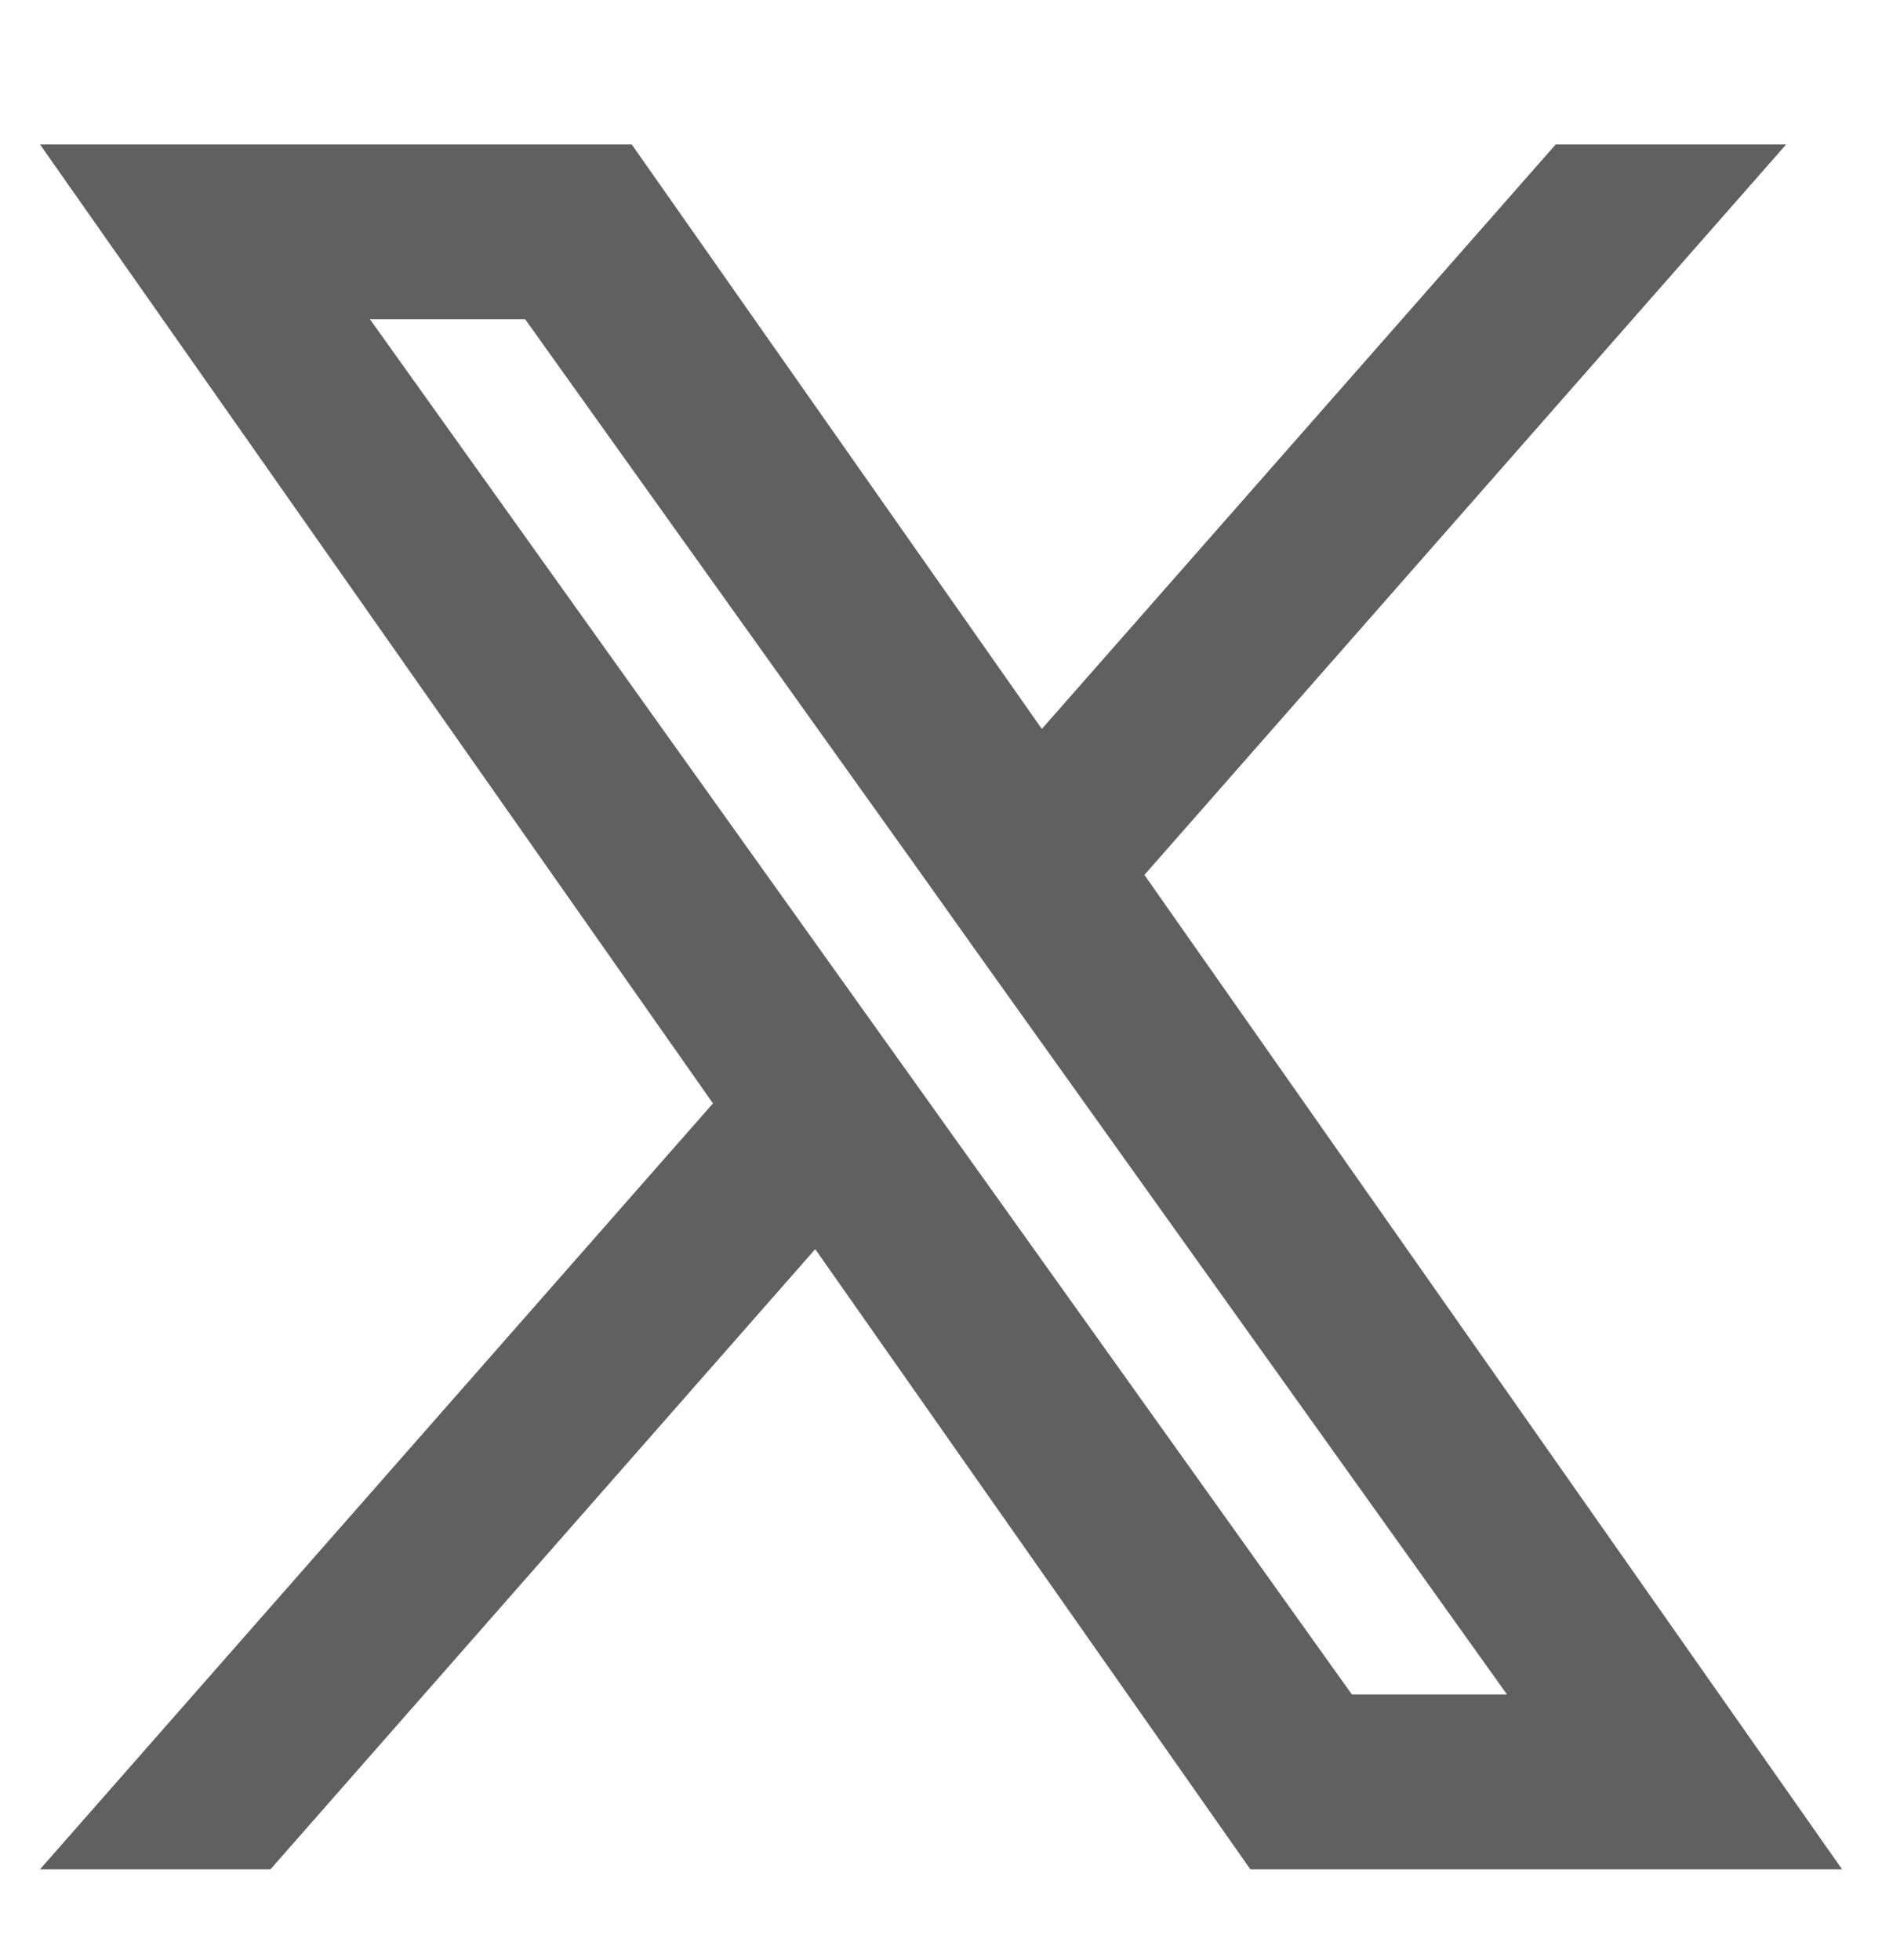<svg width="24" height="25" viewBox="0 0 24 25" fill="none" xmlns="http://www.w3.org/2000/svg">
<path fill-rule="evenodd" clip-rule="evenodd" d="M15.945 23.842L10.396 15.932L3.449 23.842H0.51L9.092 14.073L0.51 1.842H8.056L13.286 9.297L19.839 1.842H22.778L14.594 11.159L23.491 23.842H15.945ZM19.218 21.612H17.24L4.718 4.072H6.697L11.712 11.095L12.579 12.314L19.218 21.612Z" fill="#606060"/>
</svg>
